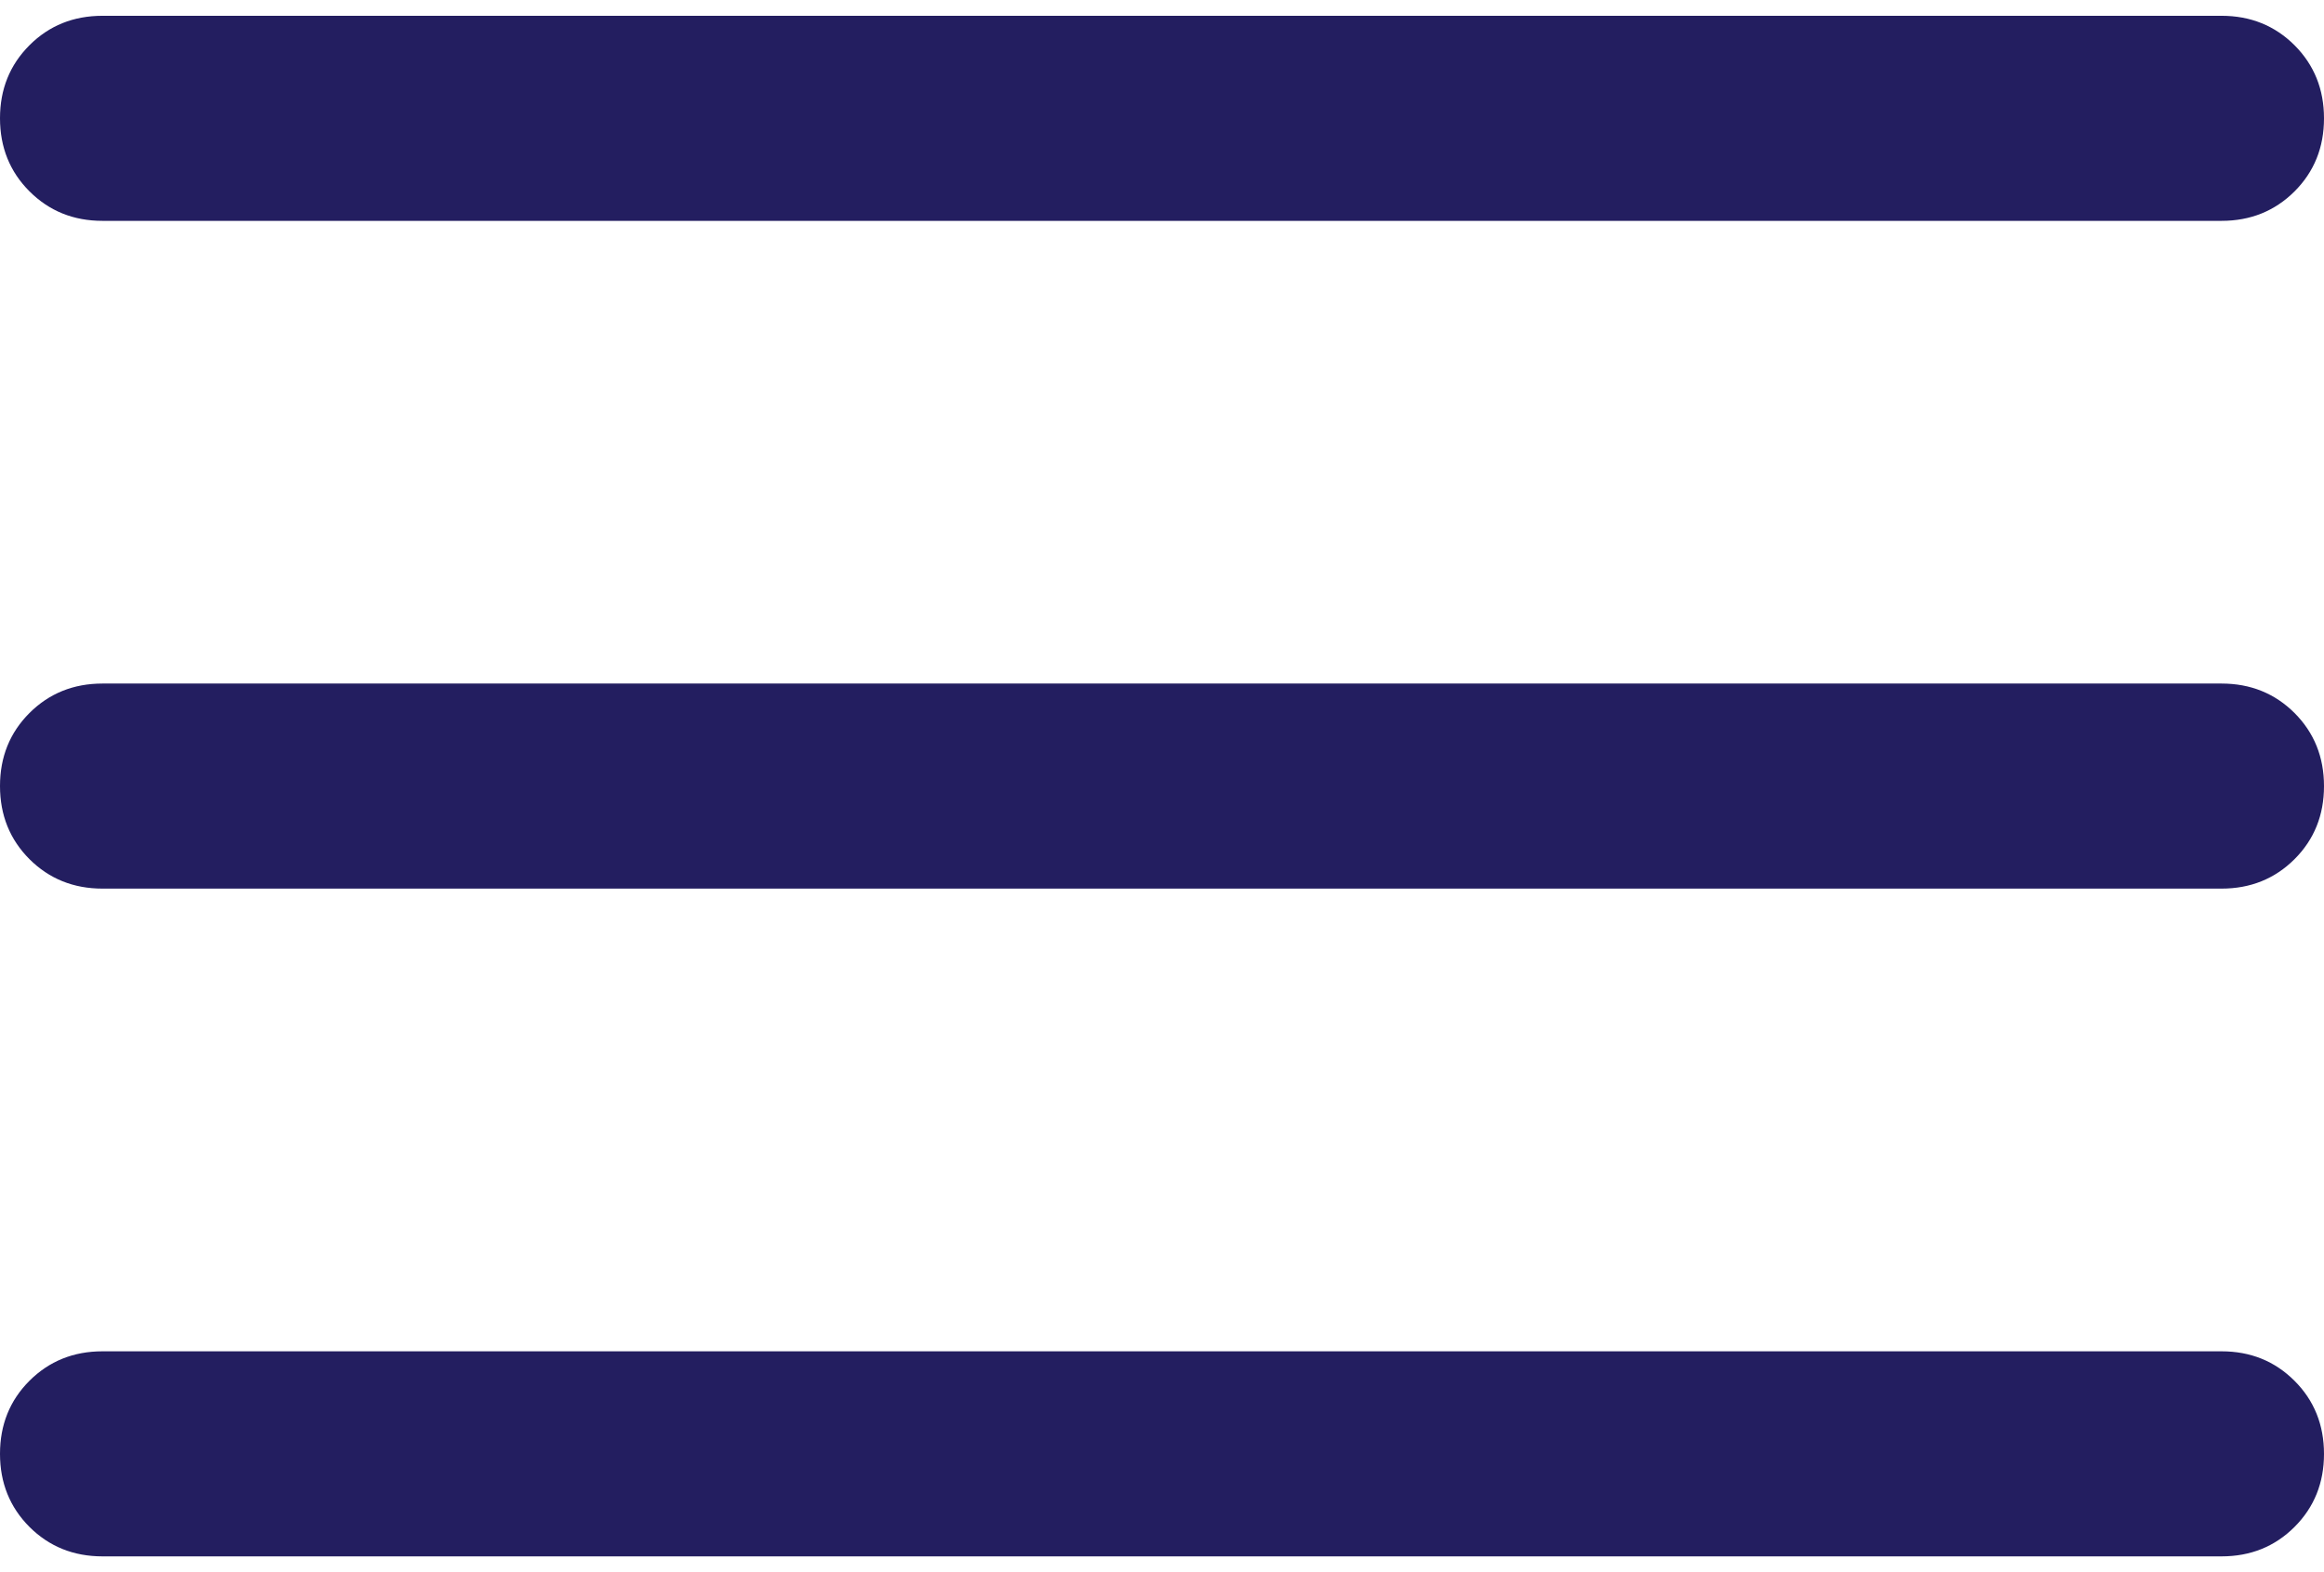 <svg width="34" height="23" viewBox="0 0 34 23" fill="none" xmlns="http://www.w3.org/2000/svg">
<path d="M1.5 22.769C1.075 22.769 0.719 22.625 0.431 22.338C0.144 22.05 0 21.694 0 21.269C0 20.843 0.144 20.487 0.431 20.2C0.719 19.913 1.075 19.769 1.5 19.769H32.5C32.925 19.769 33.281 19.913 33.569 20.201C33.856 20.488 34 20.845 34 21.27C34 21.695 33.856 22.051 33.569 22.338C33.281 22.626 32.925 22.769 32.5 22.769H1.5ZM1.5 13C1.075 13 0.719 12.856 0.431 12.569C0.144 12.281 0 11.925 0 11.499C0 11.074 0.144 10.718 0.431 10.431C0.719 10.144 1.075 10 1.5 10H32.5C32.925 10 33.281 10.144 33.569 10.431C33.856 10.719 34 11.075 34 11.501C34 11.926 33.856 12.282 33.569 12.569C33.281 12.856 32.925 13 32.5 13H1.5ZM1.5 3.231C1.075 3.231 0.719 3.087 0.431 2.799C0.144 2.512 0 2.155 0 1.73C0 1.305 0.144 0.949 0.431 0.662C0.719 0.374 1.075 0.231 1.5 0.231H32.5C32.925 0.231 33.281 0.375 33.569 0.662C33.856 0.95 34 1.306 34 1.731C34 2.157 33.856 2.513 33.569 2.8C33.281 3.087 32.925 3.231 32.5 3.231H1.5Z" fill="#231E60"/>
</svg>
